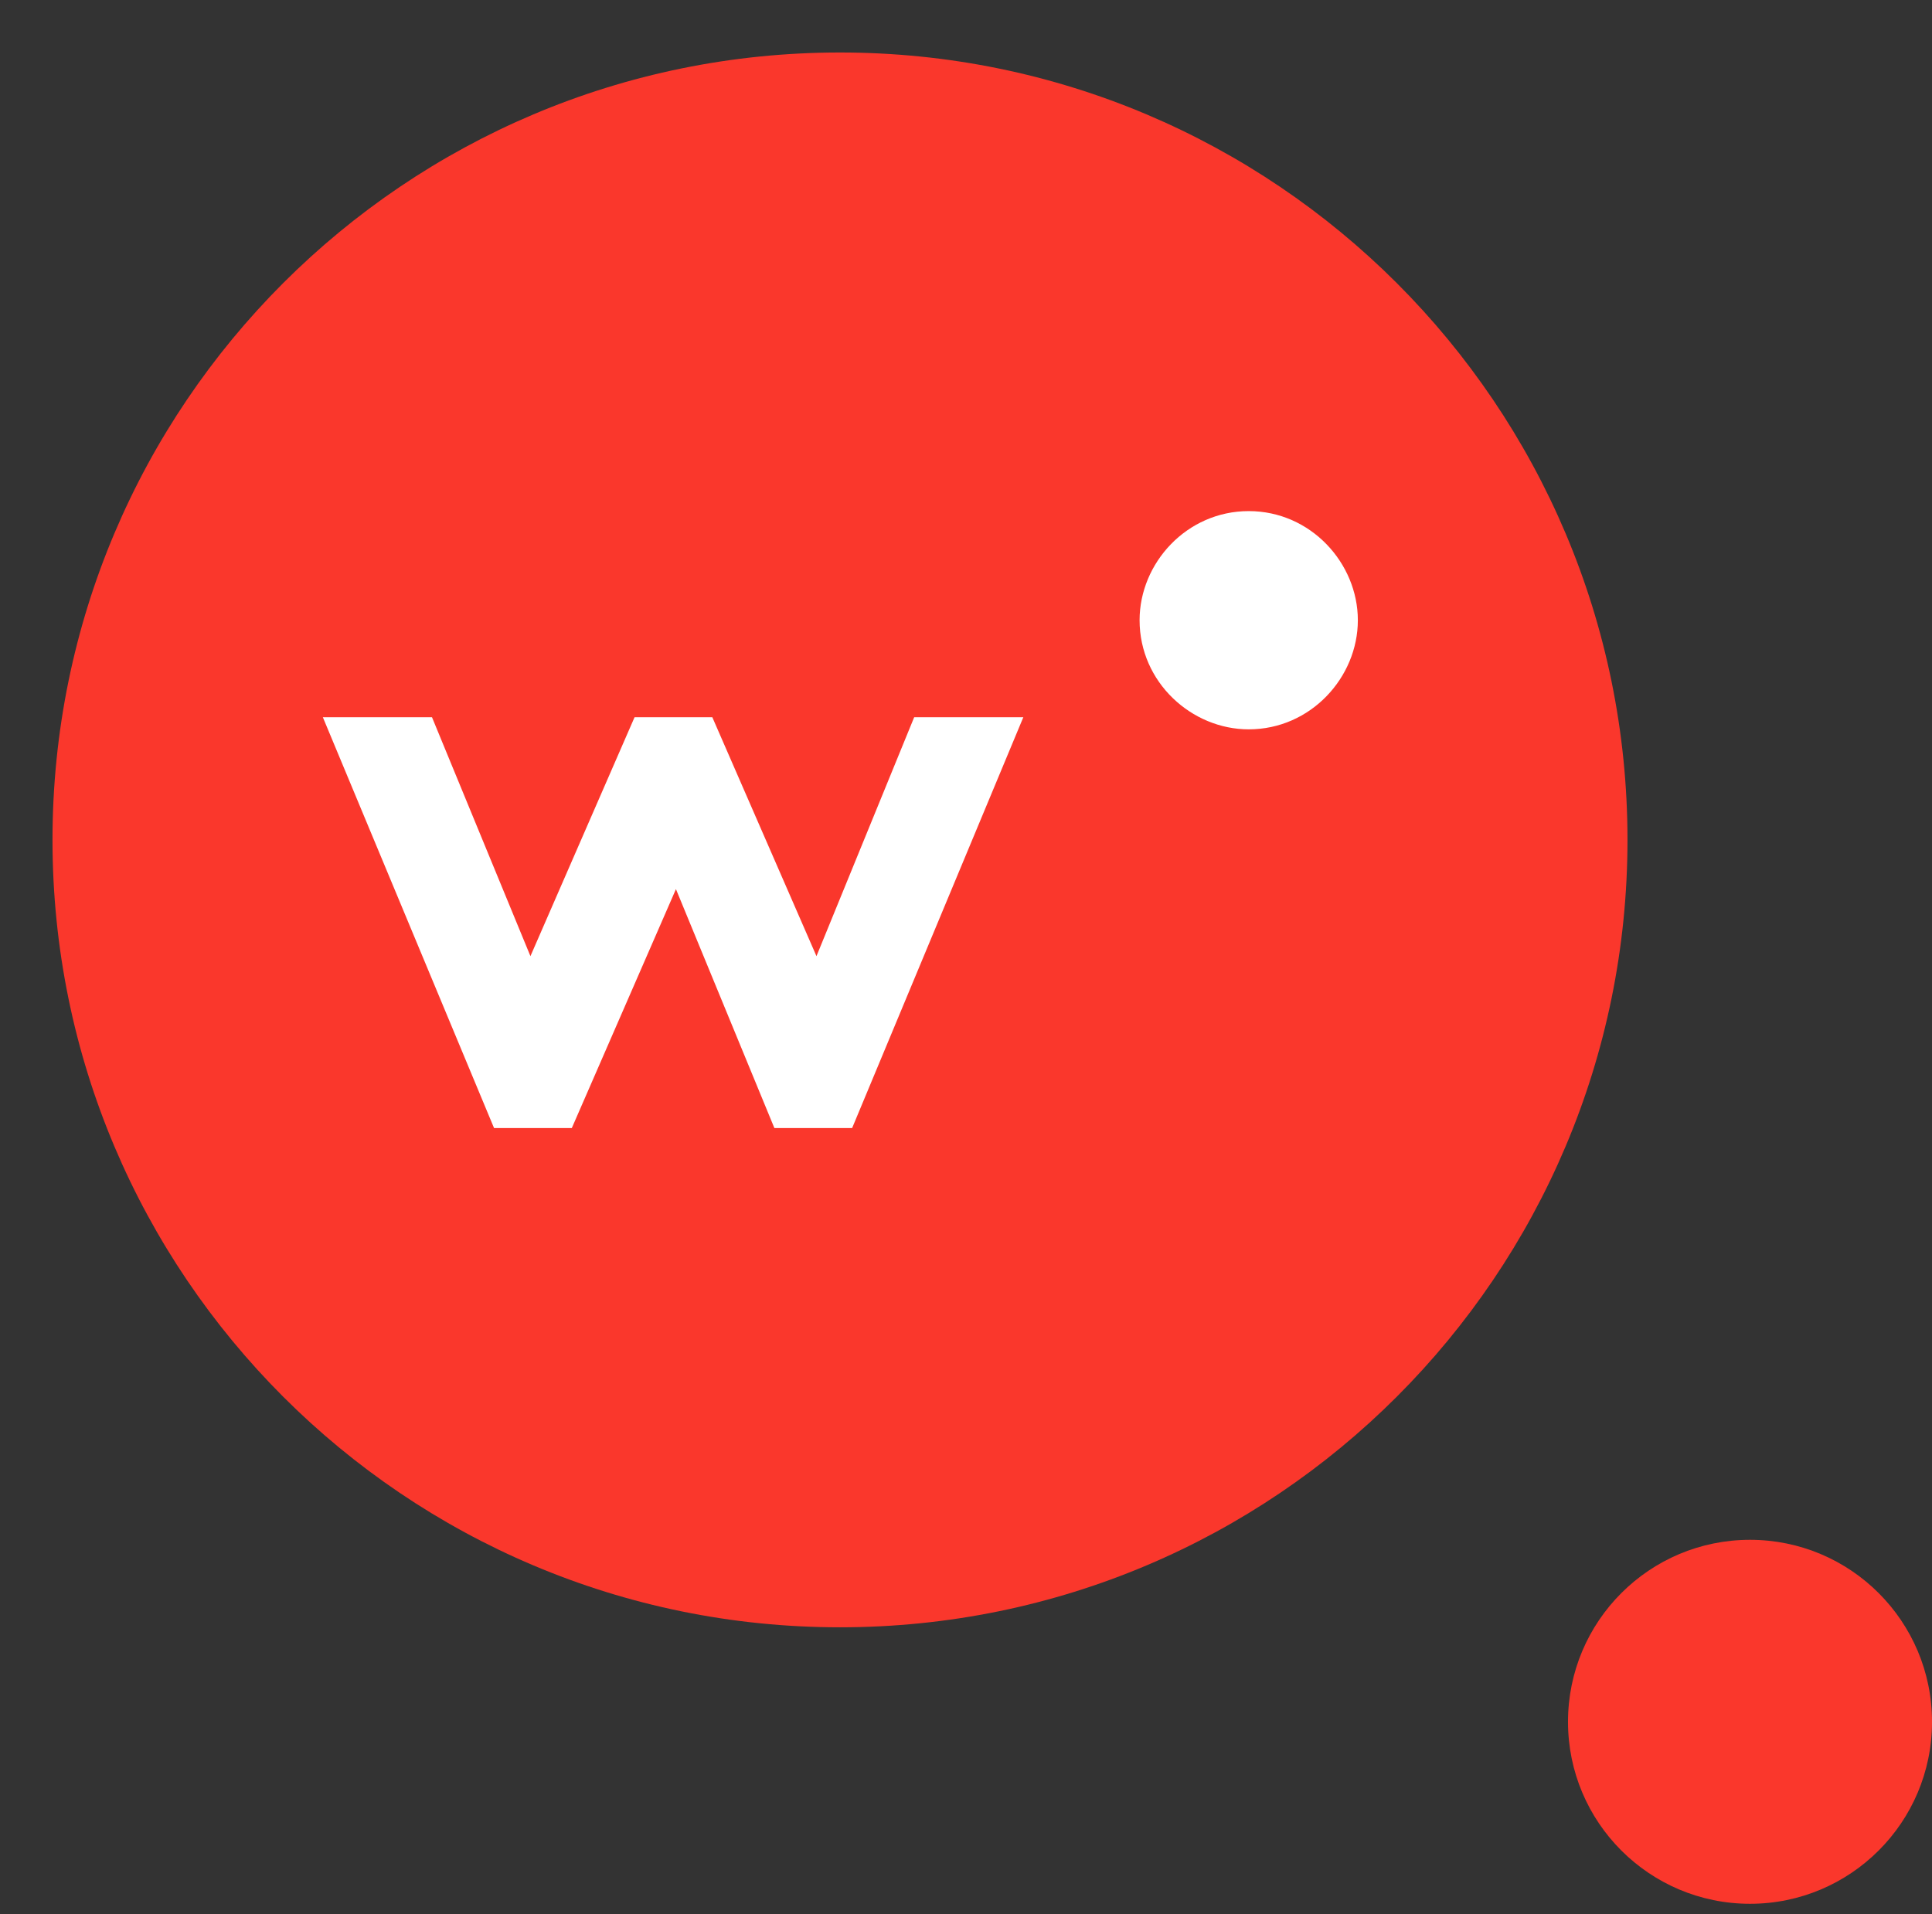 <svg xmlns="http://www.w3.org/2000/svg" width="111" height="110" viewBox="0 0 111 110" fill="none"><rect x="0" y="0" width="111" height="110" fill="#333333" stroke="none"/><circle cx="100.544" cy="98.935" r="10.457" fill="#FA372C"></circle><path d="M48.26 93.505C73.248 93.505 93.505 73.249 93.505 48.261C93.505 23.273 73.248 3.016 48.26 3.016C23.272 3.016 3.016 23.273 3.016 48.261C3.016 73.249 23.272 93.505 48.26 93.505Z" fill="#FA372C"></path><path d="M46.909 54.941L40.925 41.212H36.458L30.475 54.941L24.819 41.212H18.549L28.385 64.818H32.852L38.835 51.089L44.491 64.818H48.958L58.794 41.212H52.523L46.909 54.941Z" fill="white"></path><path d="M71.743 29.368C68.177 29.368 65.473 32.36 65.473 35.638C65.473 39.204 68.464 41.908 71.743 41.908C75.308 41.908 78.013 38.917 78.013 35.638C78.013 32.36 75.308 29.368 71.743 29.368Z" fill="white"></path></svg>